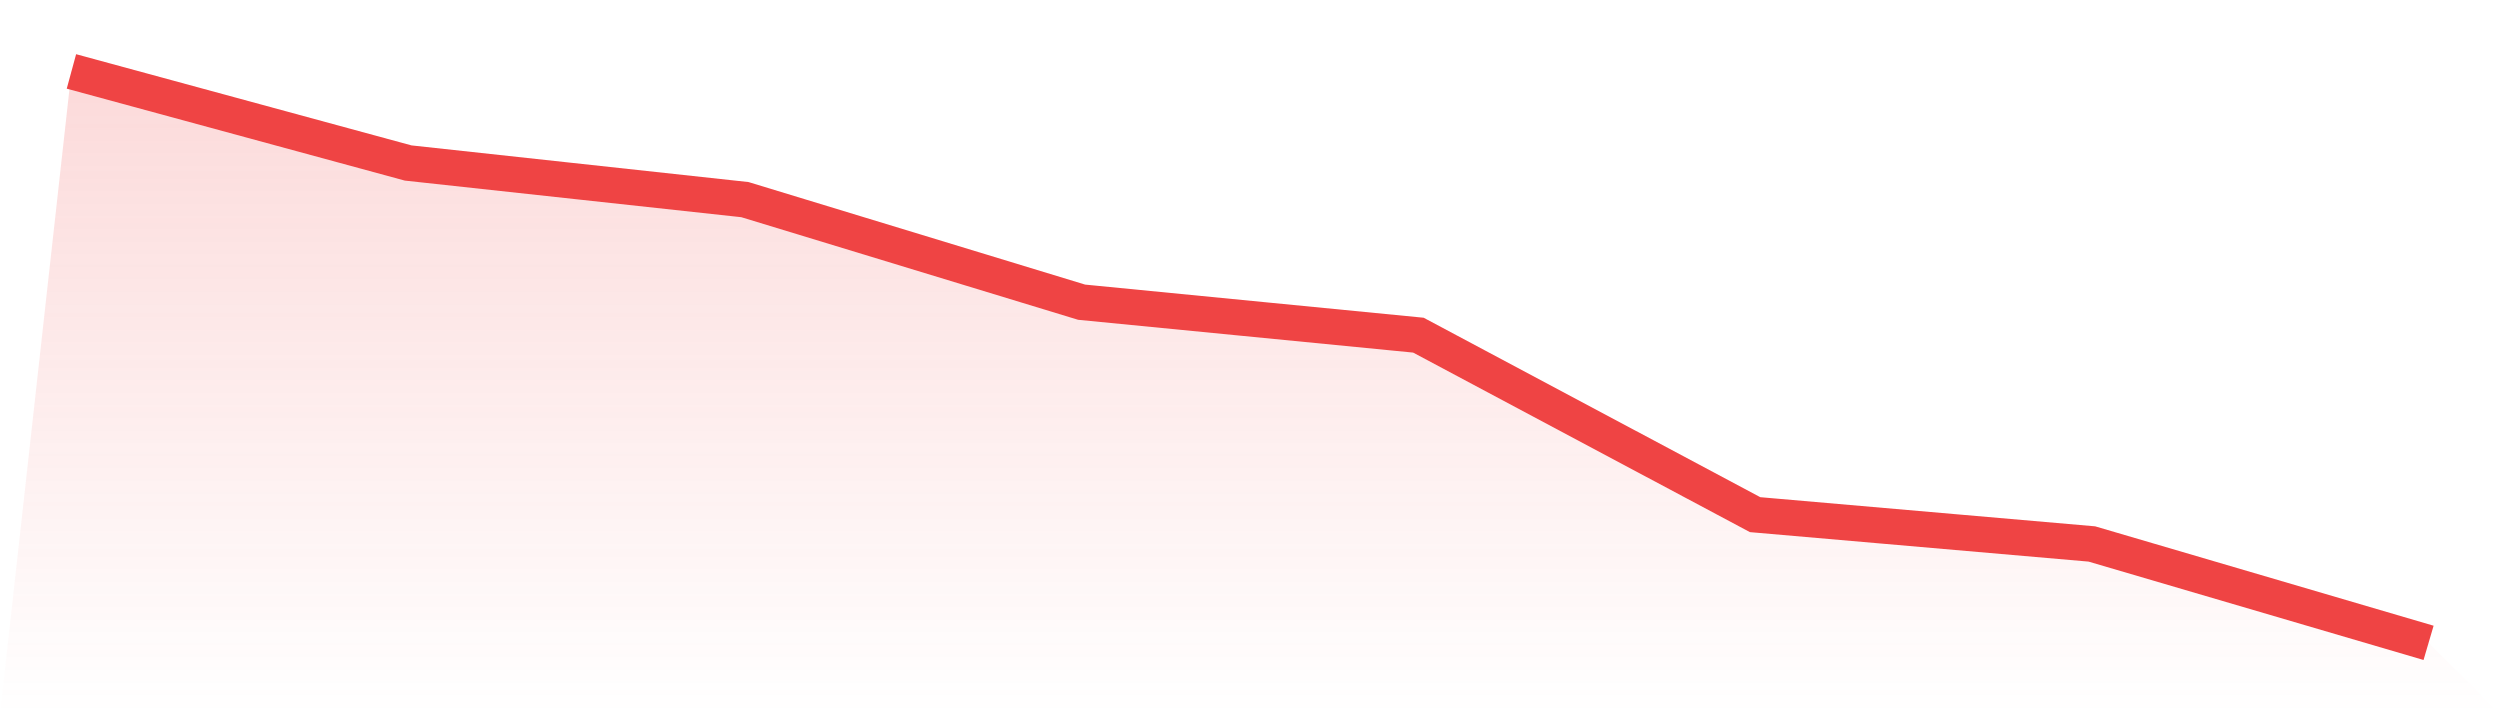 <svg viewBox="0 0 140 40" xmlns="http://www.w3.org/2000/svg">
<defs>
<linearGradient id="gradient" x1="0" x2="0" y1="0" y2="1">
<stop offset="0%" stop-color="#ef4444" stop-opacity="0.2"/>
<stop offset="100%" stop-color="#ef4444" stop-opacity="0"/>
</linearGradient>
</defs>
<path d="M4,4 L4,4 L22.857,9.128 L41.714,11.179 L60.571,16.923 L79.429,18.769 L98.286,28.821 L117.143,30.462 L136,36 L140,40 L0,40 z" fill="url(#gradient)"/>
<path d="M4,4 L4,4 L22.857,9.128 L41.714,11.179 L60.571,16.923 L79.429,18.769 L98.286,28.821 L117.143,30.462 L136,36" fill="none" stroke="#ef4444" stroke-width="2"/>
</svg>